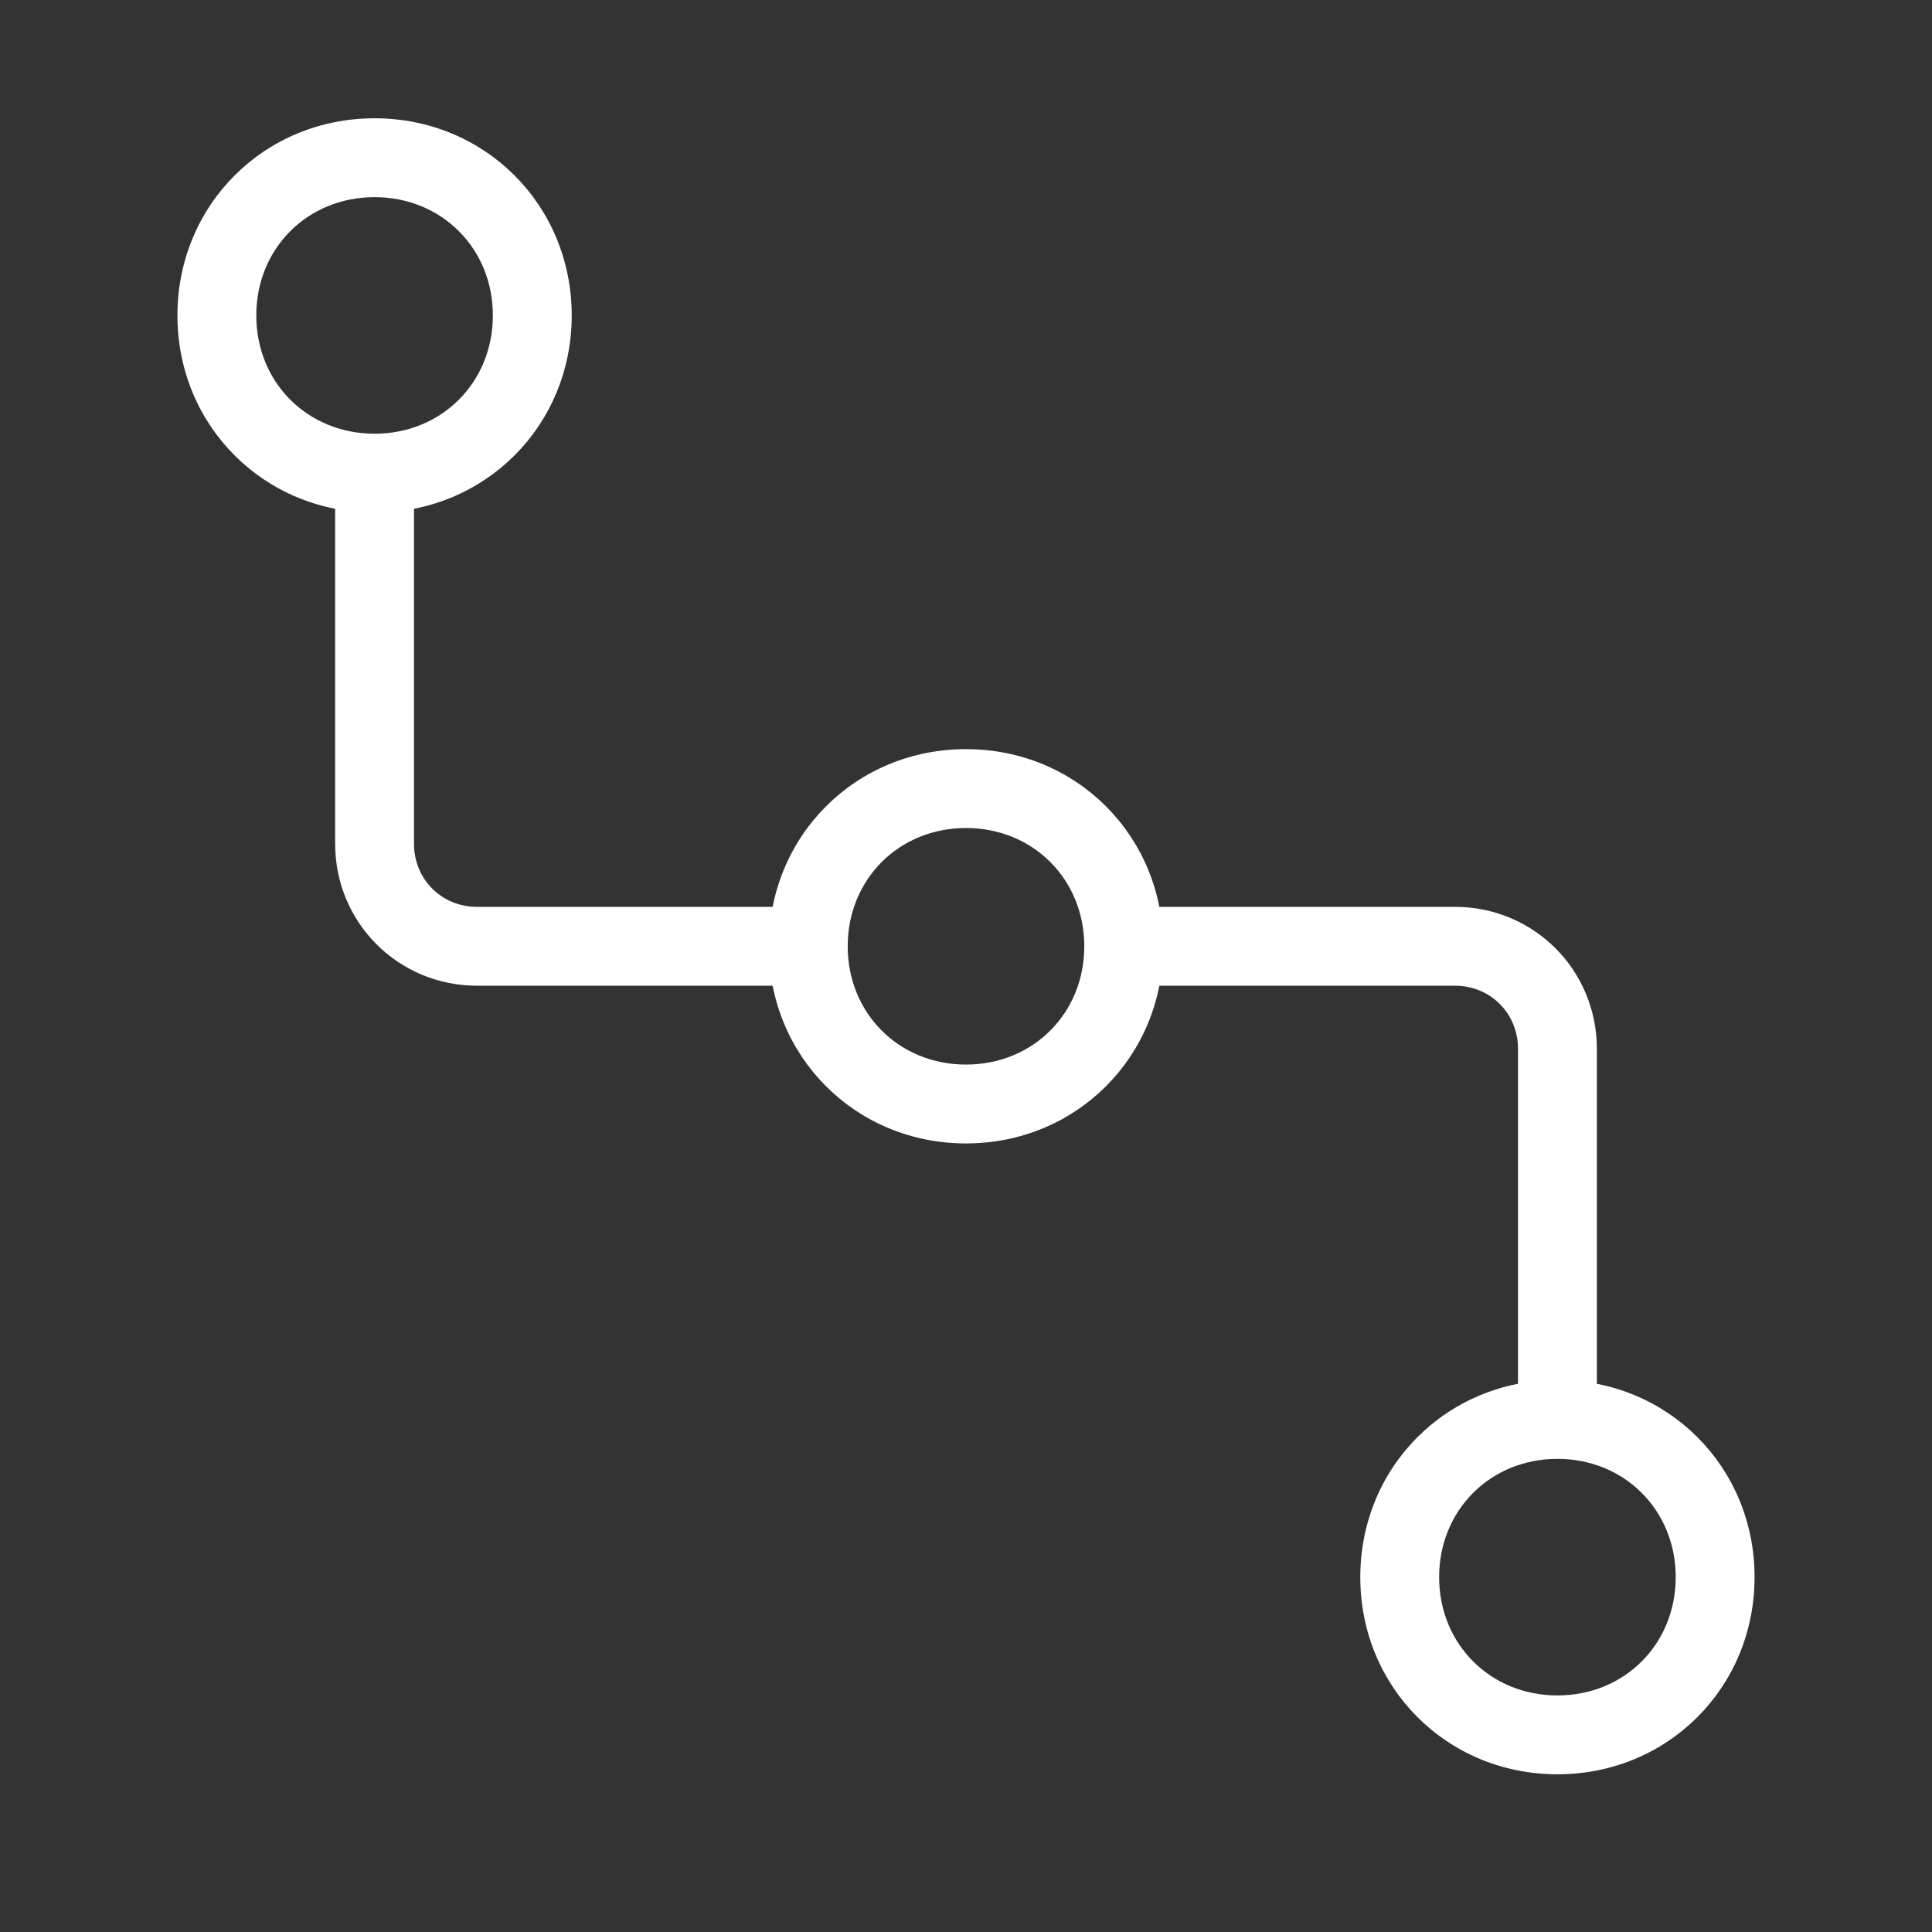 <?xml version="1.0" standalone="no"?><!DOCTYPE svg PUBLIC "-//W3C//DTD SVG 1.1//EN" "http://www.w3.org/Graphics/SVG/1.1/DTD/svg11.dtd"><svg t="1722860843665" class="icon" viewBox="0 0 1024 1024" version="1.1" xmlns="http://www.w3.org/2000/svg" p-id="32212" xmlns:xlink="http://www.w3.org/1999/xlink" width="200" height="200"><rect x="0" y="0" width="1024" height="1024" fill="#333333" stroke="none"/><path d="M198.531 271.673c-58.514 0-104.49-45.976-104.49-104.49s45.976-104.49 104.49-104.49 104.49 45.976 104.49 104.49-45.976 104.49-104.49 104.49z m0-167.184C163.004 104.49 135.837 131.657 135.837 167.184s27.167 62.694 62.694 62.694 62.694-27.167 62.694-62.694-27.167-62.694-62.694-62.694zM512 606.041c-58.514 0-104.49-45.976-104.49-104.49s45.976-104.49 104.49-104.49 104.49 45.976 104.49 104.49-45.976 104.49-104.49 104.49z m0-167.184c-35.527 0-62.694 27.167-62.694 62.694s27.167 62.694 62.694 62.694 62.694-27.167 62.694-62.694-27.167-62.694-62.694-62.694zM825.469 940.408c-58.514 0-104.49-45.976-104.49-104.49s45.976-104.49 104.49-104.49 104.49 45.976 104.49 104.49-45.976 104.49-104.49 104.49z m0-167.184c-35.527 0-62.694 27.167-62.694 62.694s27.167 62.694 62.694 62.694 62.694-27.167 62.694-62.694-27.167-62.694-62.694-62.694z" p-id="32213" fill="#ffffff"></path><path d="M846.367 752.327h-41.796v-196.441c0-18.808-14.629-33.437-33.437-33.437H595.592v-41.796h175.543c41.796 0 75.233 33.437 75.233 75.233V752.327zM428.408 522.449h-175.543c-41.796 0-75.233-33.437-75.233-75.233V250.776h41.796v196.441c0 18.808 14.629 33.437 33.437 33.437H428.408v41.796z" p-id="32214" fill="#ffffff"></path></svg>